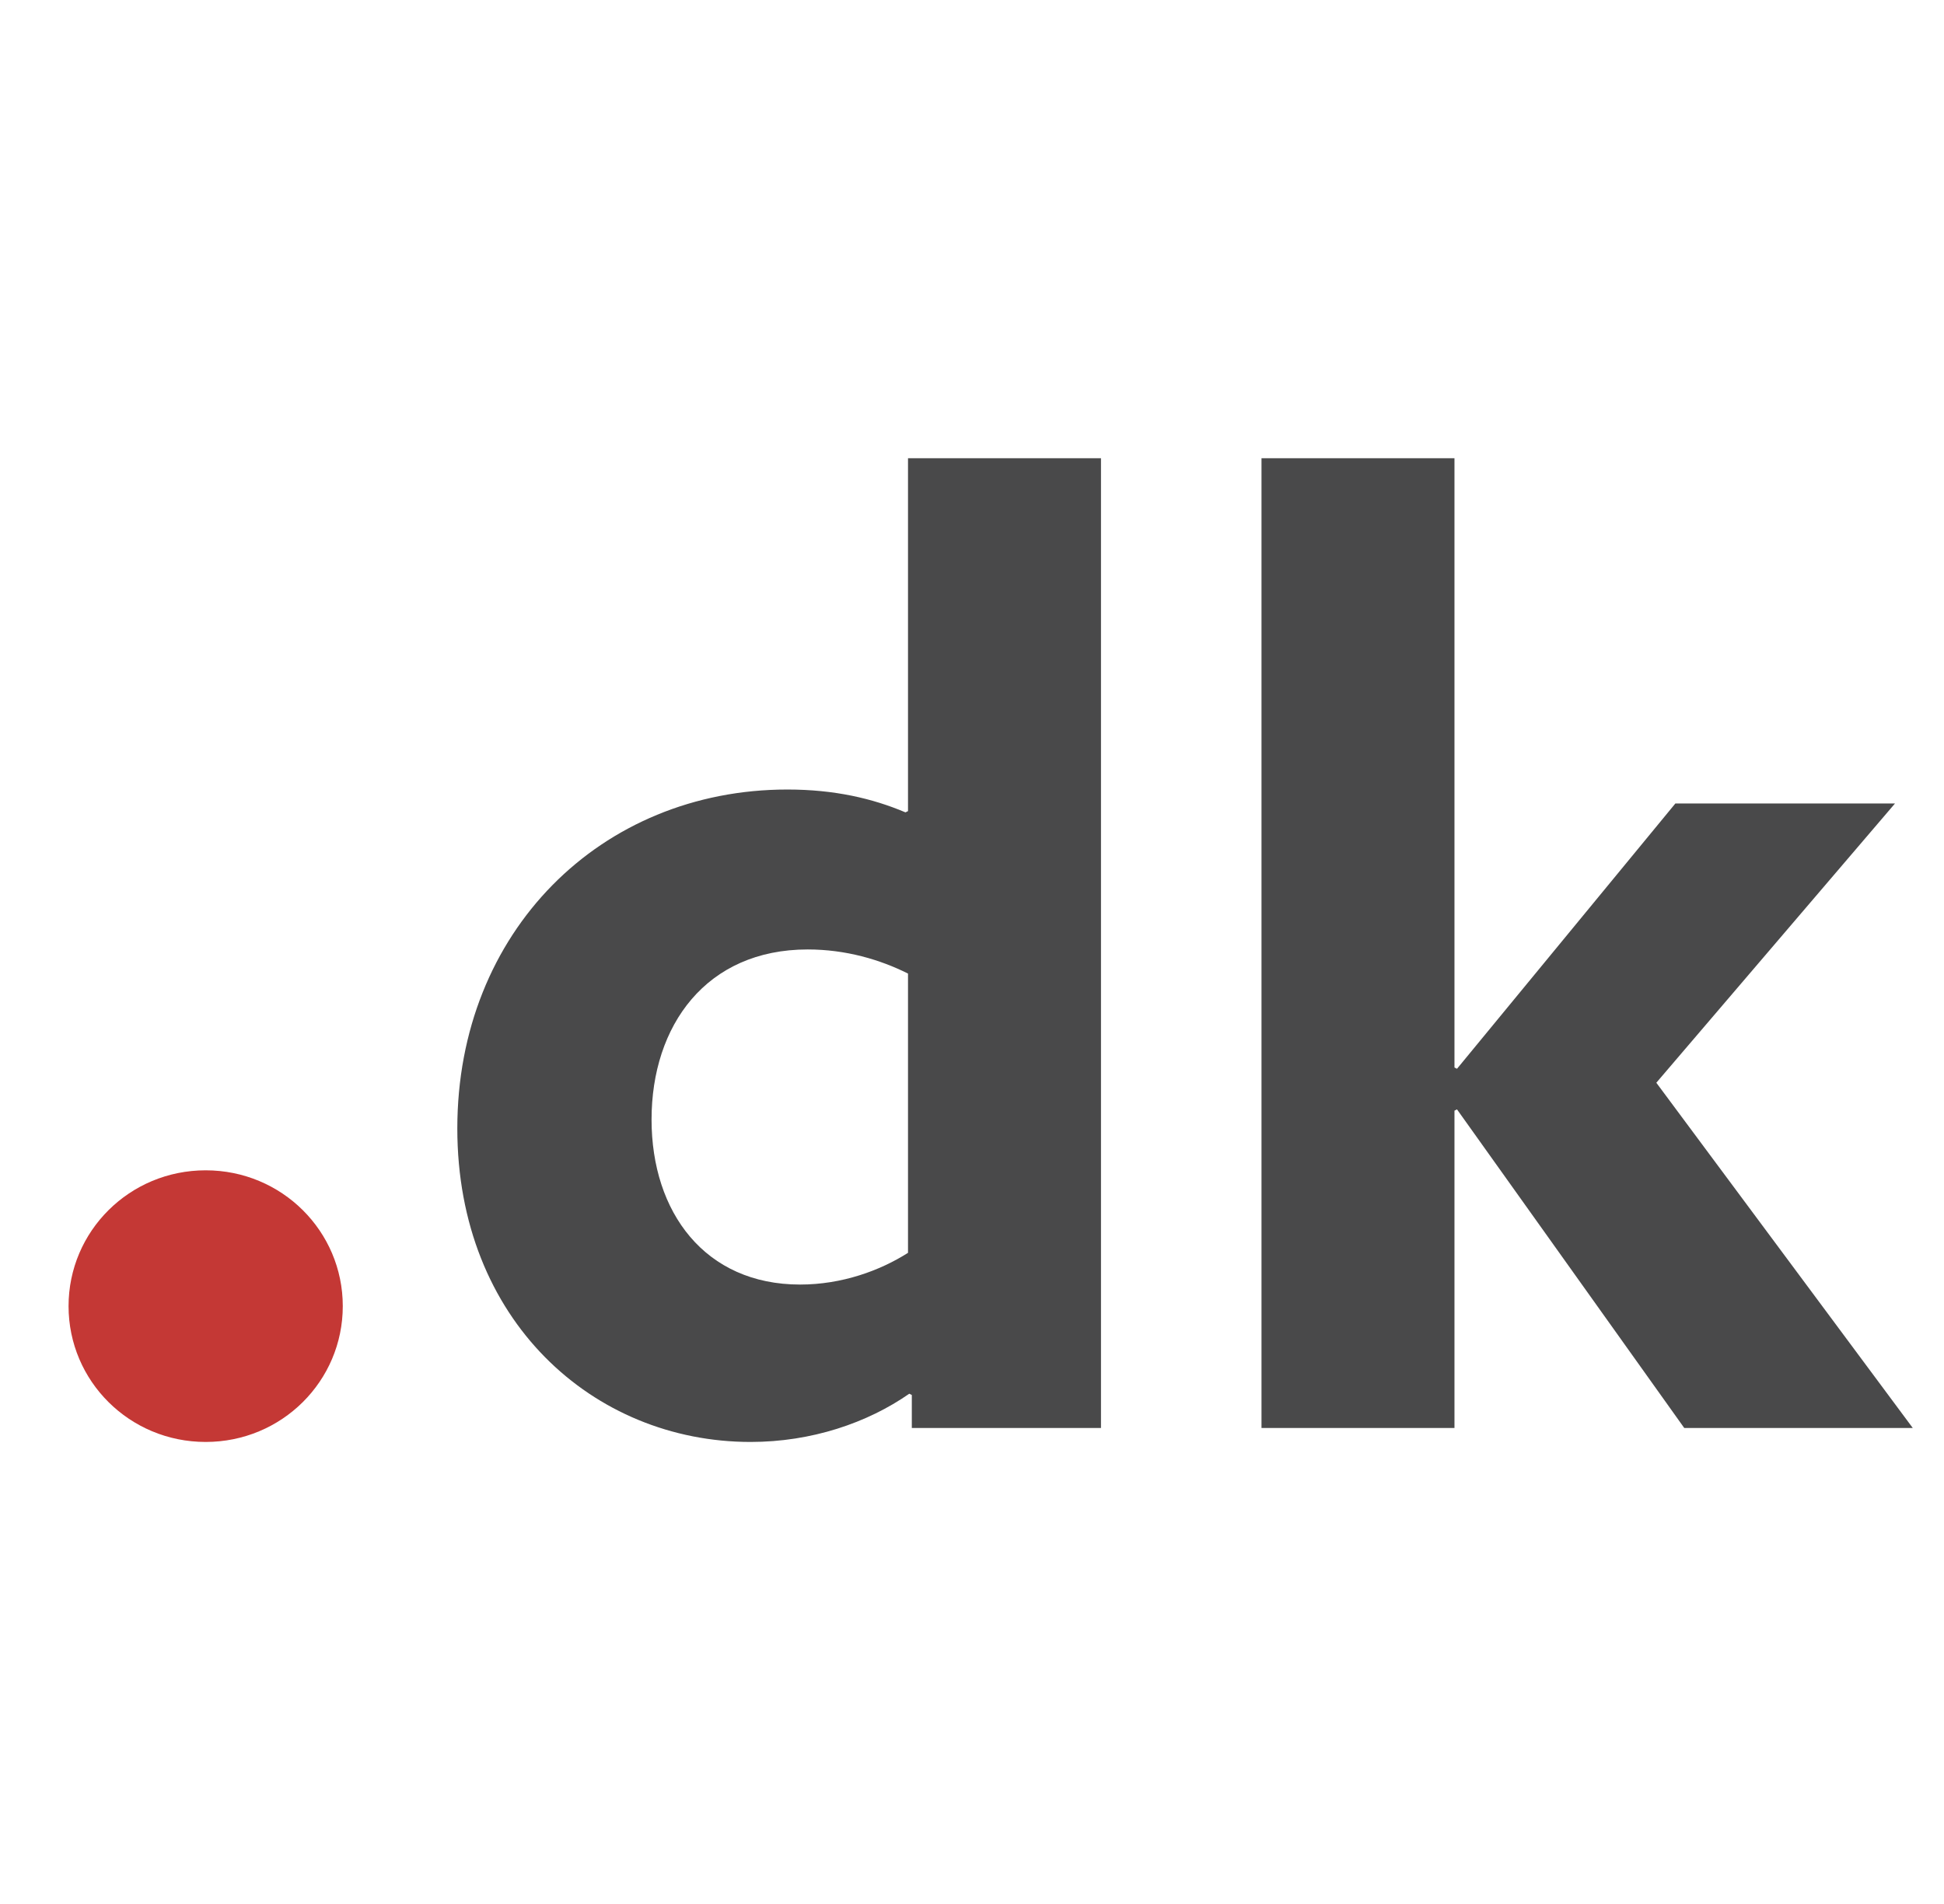 <svg width="49" height="48" viewBox="0 0 49 48" fill="none" xmlns="http://www.w3.org/2000/svg">
<path d="M1.728 32.928C1.728 34.816 3.264 36.352 5.184 36.352C7.104 36.352 8.64 34.816 8.64 32.928C8.64 31.04 7.104 29.504 5.184 29.504C3.264 29.504 1.728 31.04 1.728 32.928Z" fill="#C43835"/>
<path d="M22.983 35.168V36H27.751V11.552H22.887V20.448L22.823 20.48C21.991 20.128 21.031 19.904 19.847 19.904C15.143 19.904 11.527 23.488 11.527 28.448C11.527 33.28 14.951 36.352 18.919 36.352C20.455 36.352 21.863 35.872 22.919 35.136L22.983 35.168ZM22.887 31.584C22.183 32.032 21.223 32.384 20.167 32.384C17.767 32.384 16.423 30.56 16.423 28.224C16.423 25.856 17.799 23.936 20.359 23.936C21.319 23.936 22.183 24.192 22.887 24.544V31.584ZM31.797 36H36.661V28L36.725 27.968L42.453 36H48.213L41.749 27.296L47.765 20.256H42.229L36.725 26.944L36.661 26.912V11.552H31.797V36Z" fill="#49494A"/>
</svg>
